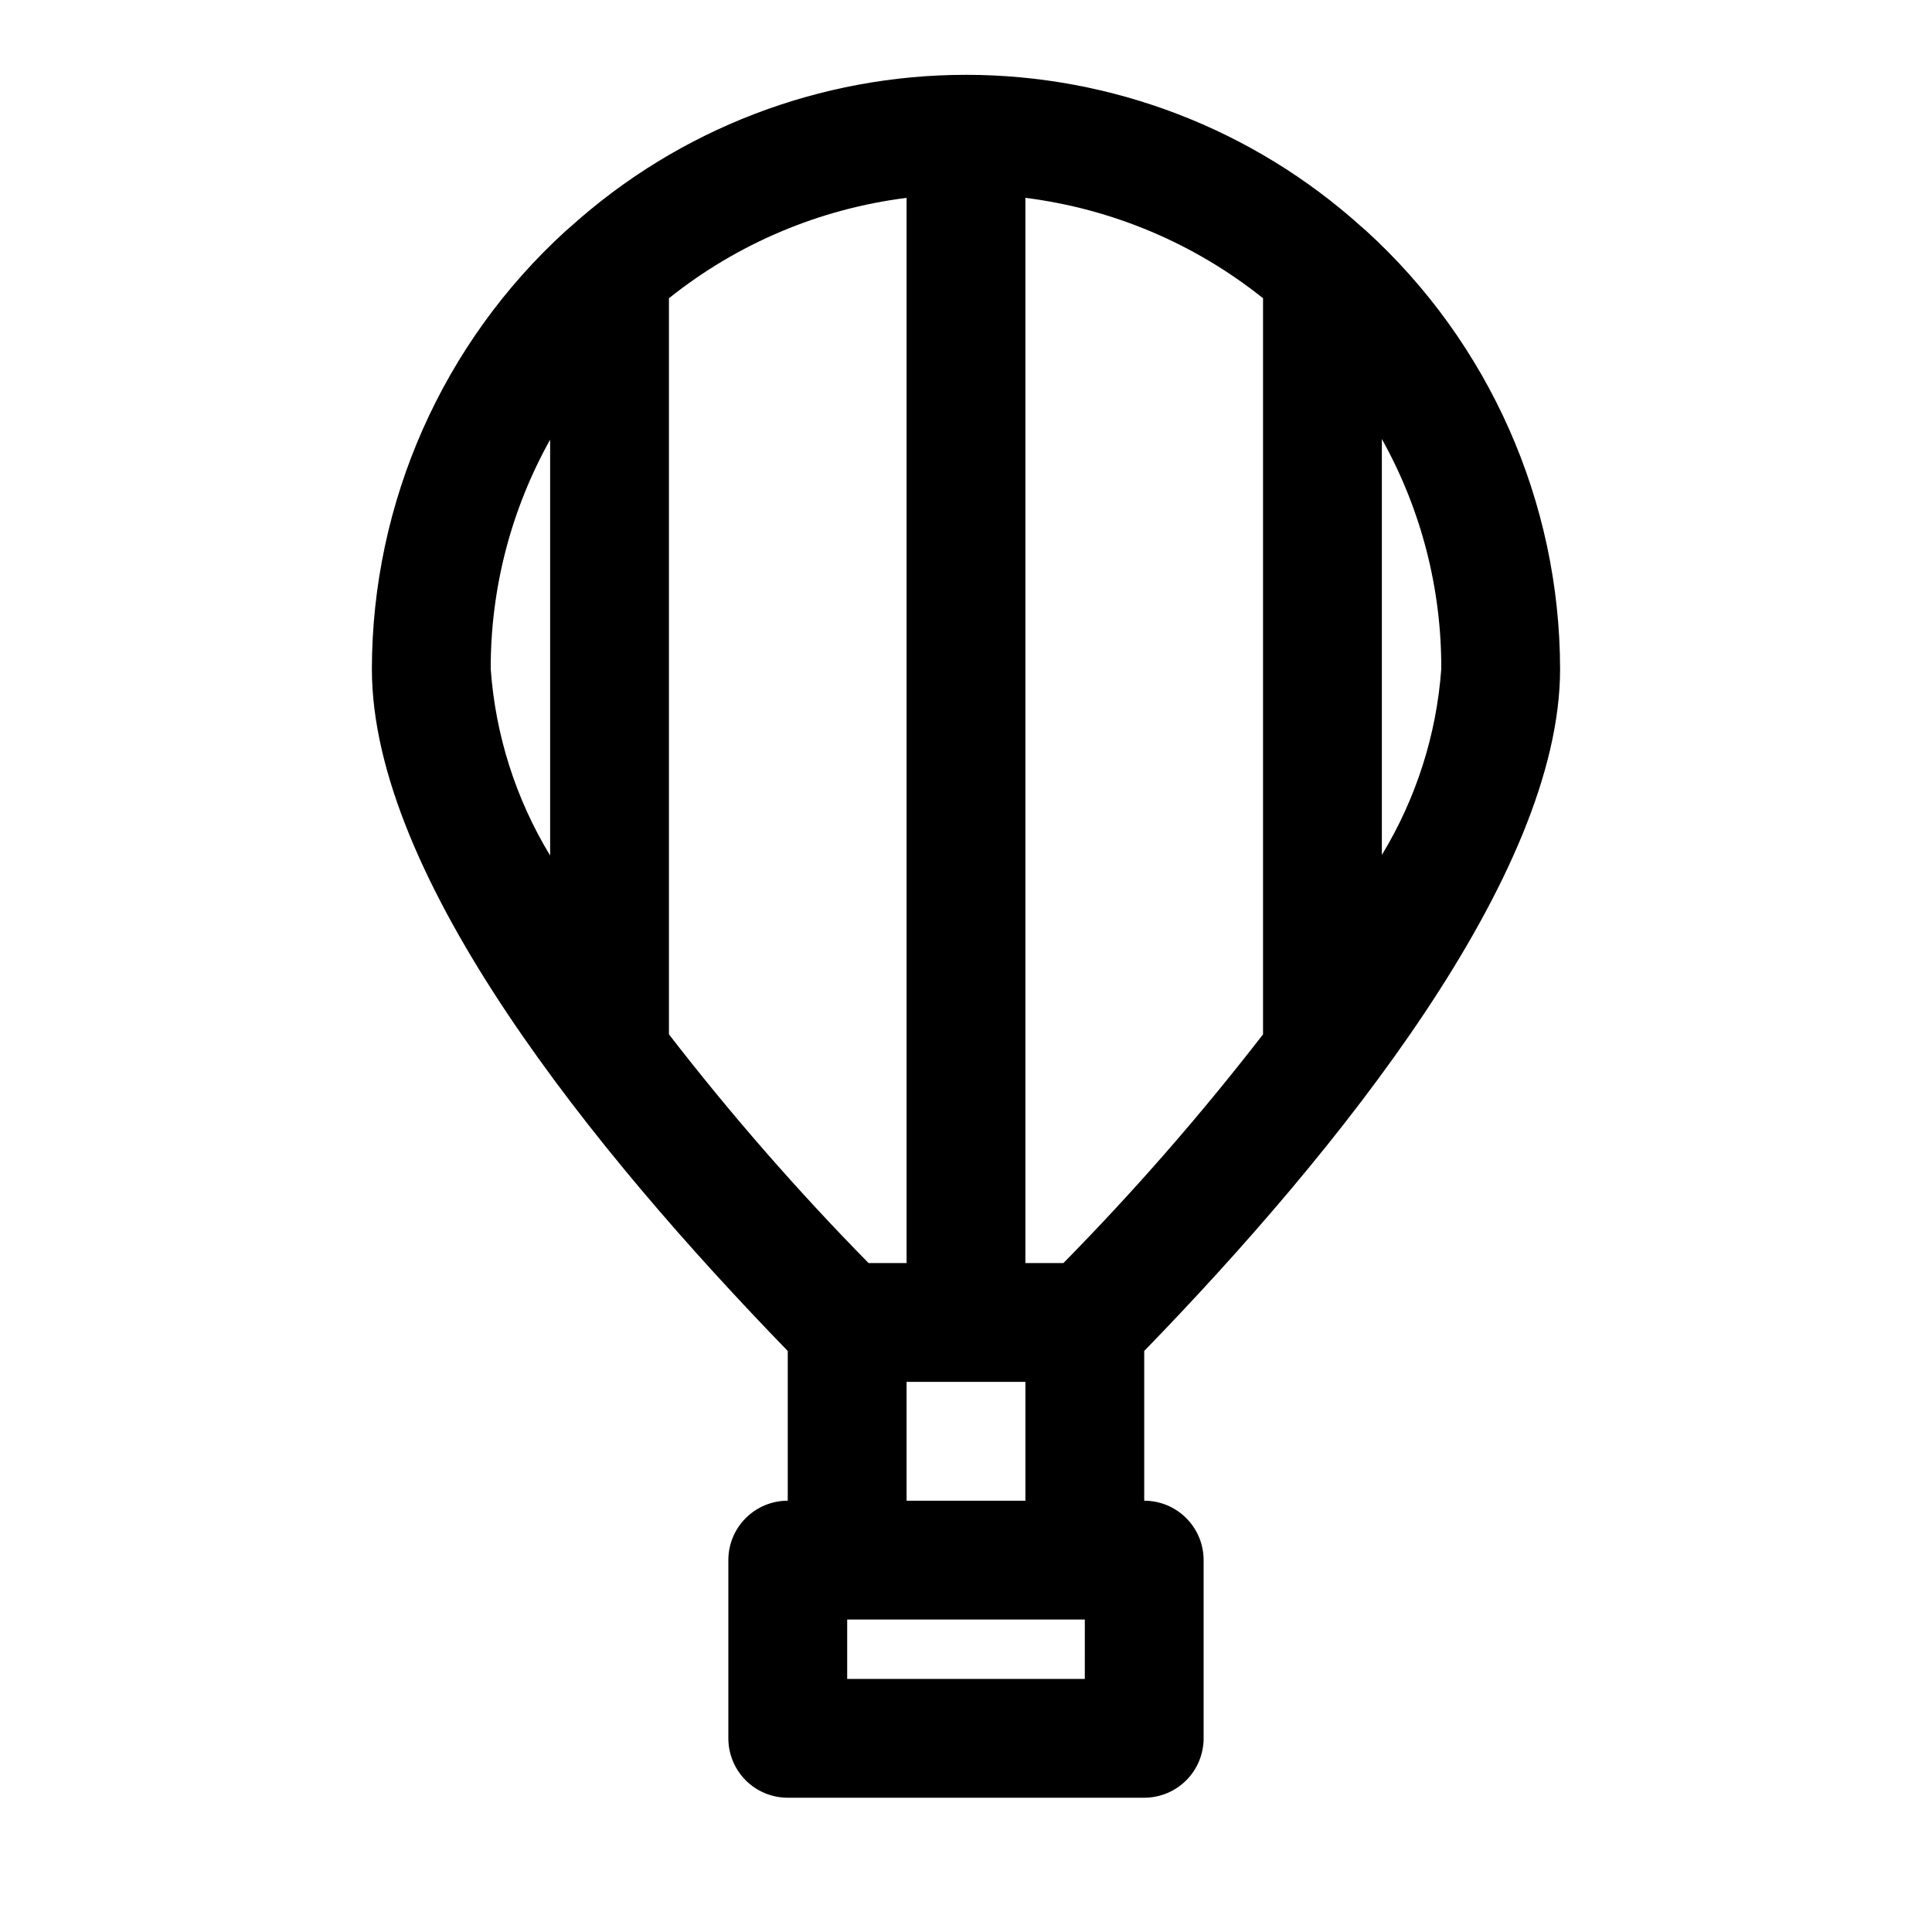 <?xml version="1.0" encoding="UTF-8"?>
<!-- Uploaded to: SVG Repo, www.svgrepo.com, Generator: SVG Repo Mixer Tools -->
<svg fill="#000000" width="800px" height="800px" version="1.1" viewBox="144 144 512 512" xmlns="http://www.w3.org/2000/svg">
 <path d="m447.23 541.7v-39.676c51.324-52.898 110.21-125.95 110.21-180.74-0.07-44.242-18.758-86.414-51.48-116.19l-1.102-0.945c-28.758-25.953-66.121-40.32-104.86-40.32-38.738 0-76.102 14.367-104.86 40.32l-1.102 0.945c-32.727 29.777-51.414 71.949-51.484 116.19 0 55.262 58.883 127.84 110.21 180.74v39.676c-4.176 0-8.18 1.66-11.133 4.609-2.953 2.953-4.609 6.957-4.609 11.133v47.234c0 4.176 1.656 8.18 4.609 11.133 2.953 2.953 6.957 4.609 11.133 4.609h94.465c4.176 0 8.18-1.656 11.133-4.609 2.953-2.953 4.613-6.957 4.613-11.133v-47.234c0-4.176-1.66-8.18-4.613-11.133-2.953-2.949-6.957-4.609-11.133-4.609zm-73.051-62.977c-18.82-19.141-36.484-39.379-52.902-60.613v-195.07c18.137-14.504 39.934-23.715 62.977-26.605v282.29zm41.562-282.29c23.043 2.891 44.84 12.102 62.977 26.605v195.07c-16.418 21.234-34.082 41.473-52.898 60.613h-10.078zm110.21 124.85c-1.262 17.445-6.66 34.336-15.742 49.281v-110.21c10.402 18.617 15.828 39.605 15.742 60.93zm-236.16-60.77v110.21c-9.105-14.992-14.504-31.941-15.742-49.438-0.059-21.273 5.367-42.199 15.742-60.77zm94.465 249.7h31.488v31.488h-31.488zm47.23 78.719h-62.973v-15.742h62.977z"/>
</svg>